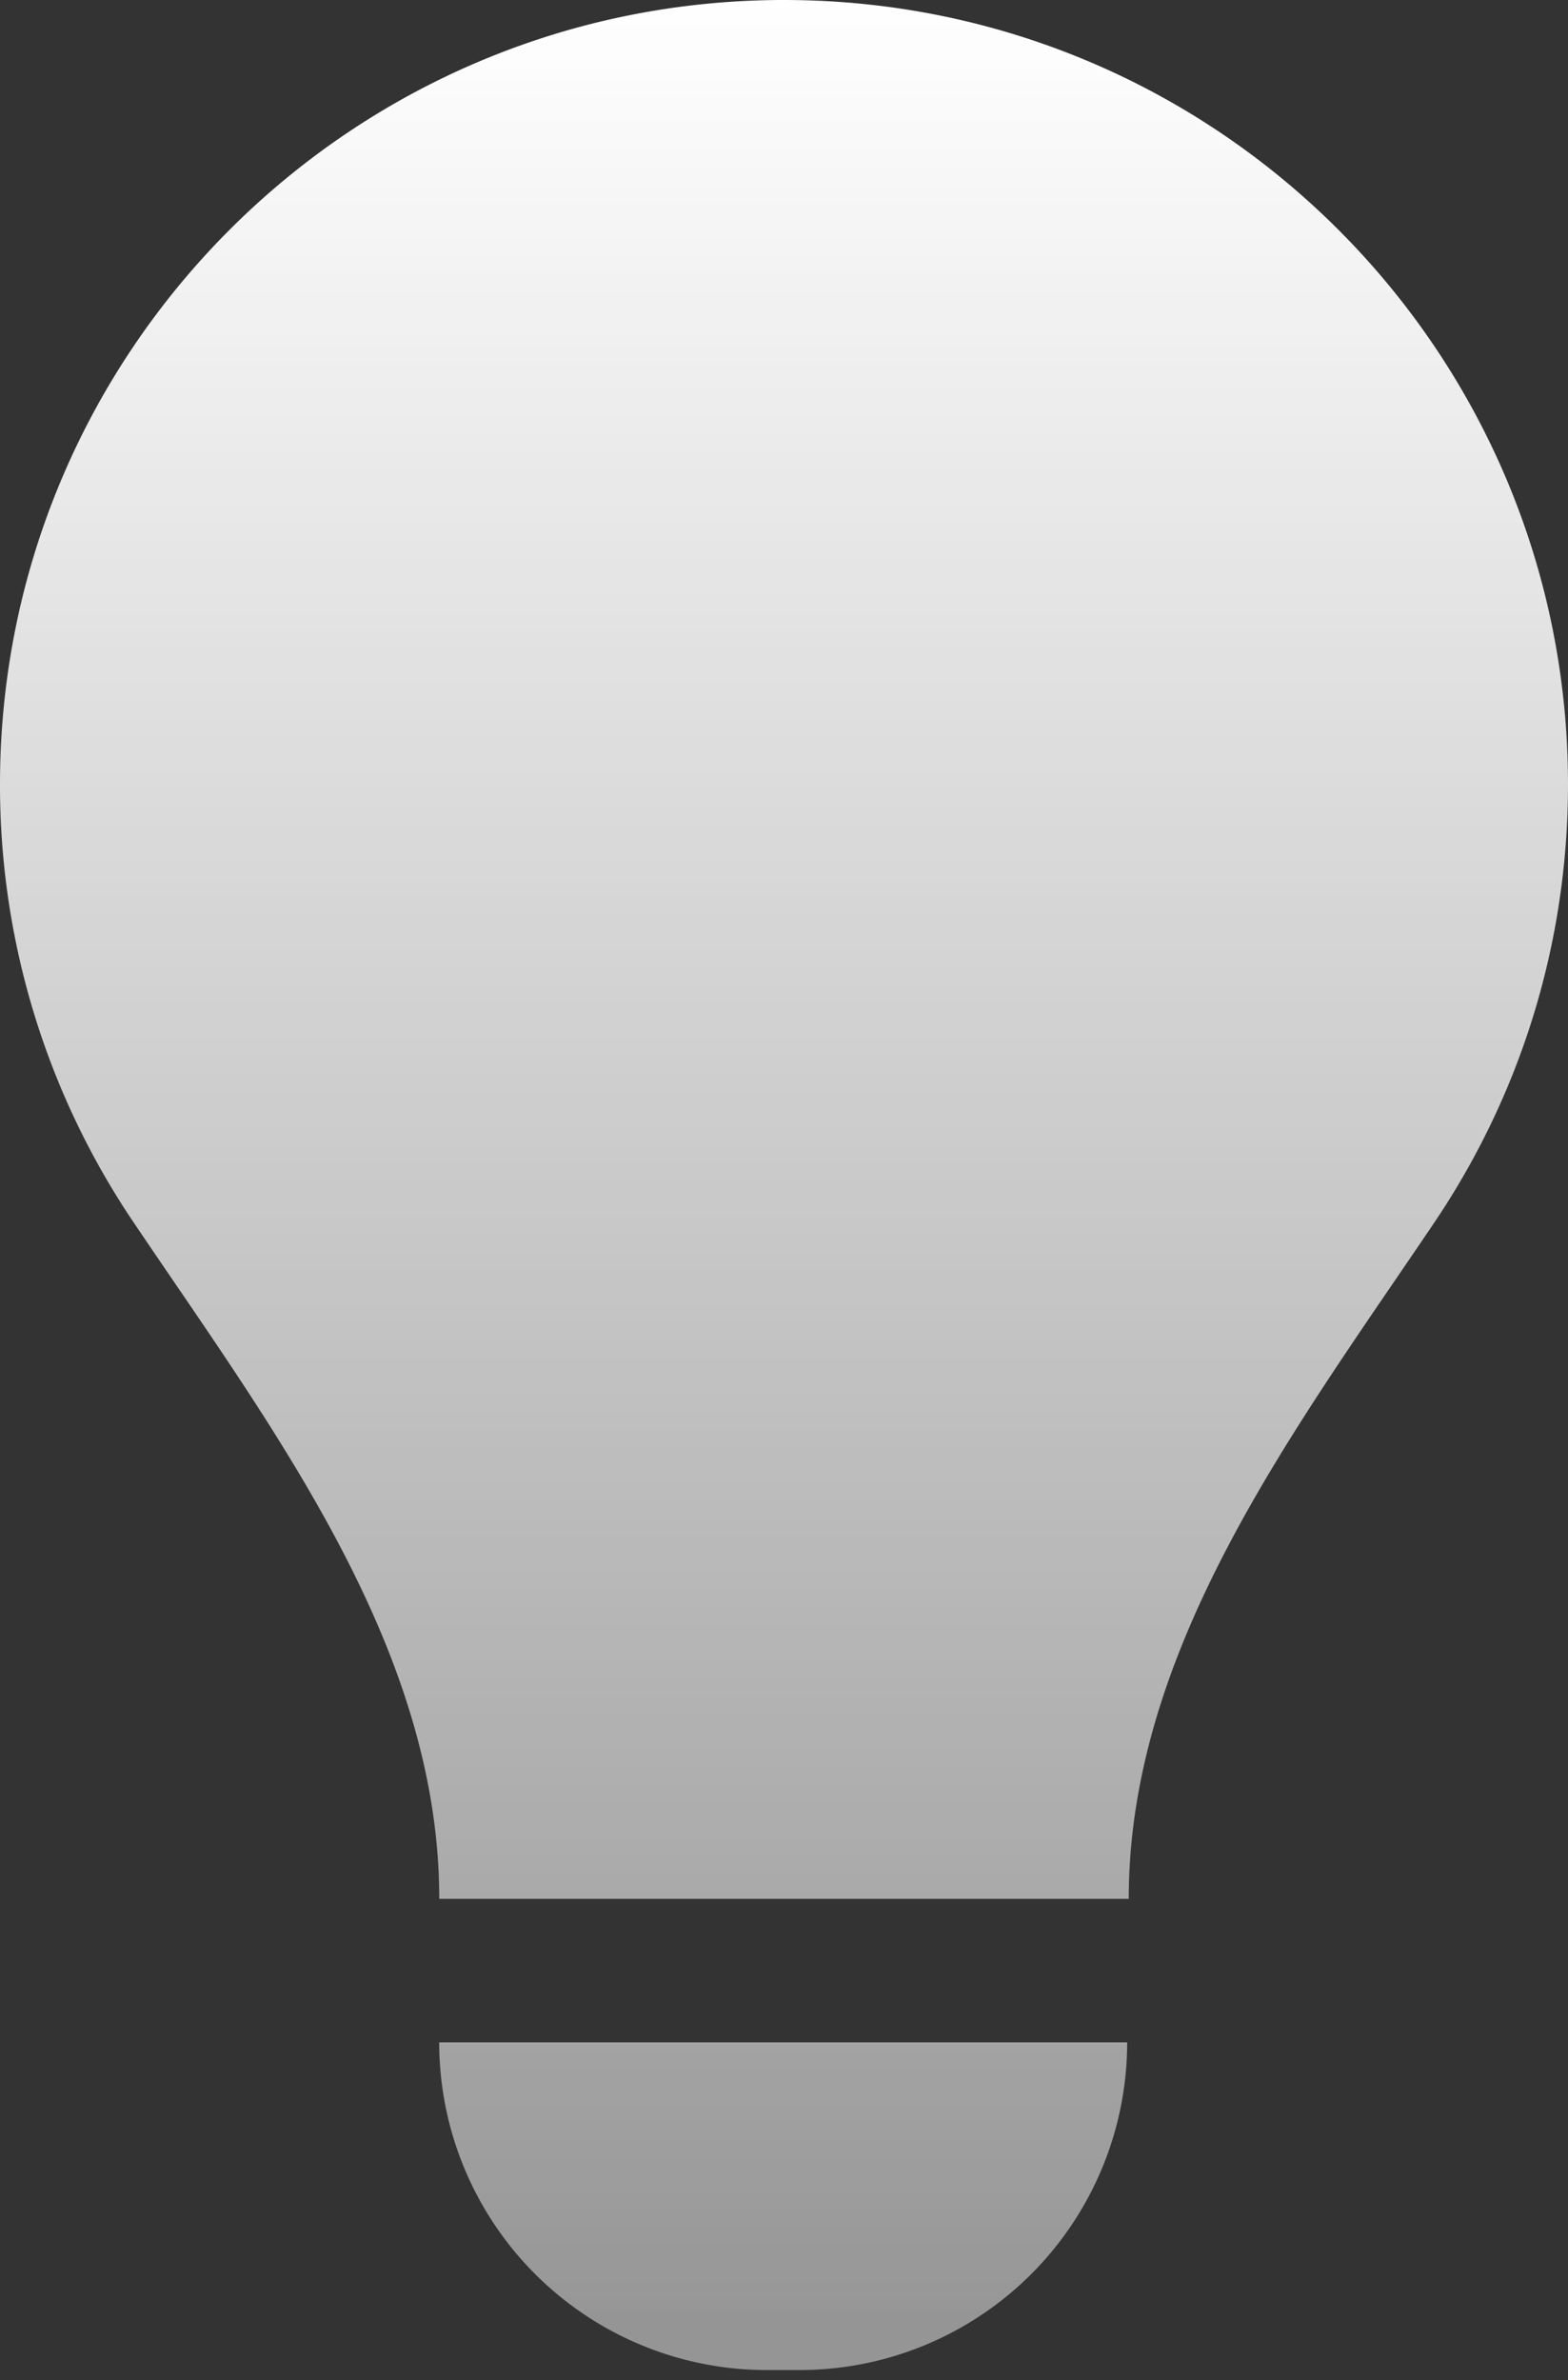 <svg xmlns="http://www.w3.org/2000/svg" fill="none" viewBox="0 0 29 44"><rect x="0" y="0" width="29" height="44" fill="#333333" stroke="none"/><path fill-rule="evenodd" clip-rule="evenodd" d="M25.825 23.634c-2.414 3.533-4.949 7.244-4.949 11.47H8.124c0-4.226-2.535-7.937-4.949-11.47a228.9 228.9 0 0 1-.7-1.03A14.433 14.433 0 0 1 0 14.5C0 6.492 6.492 0 14.5 0S29 6.492 29 14.5c0 3.002-.912 5.79-2.475 8.105-.23.341-.465.684-.7 1.029Zm-4.978 14.123H8.123a6.058 6.058 0 0 0 6.058 6.058h.608a6.058 6.058 0 0 0 6.058-6.058Z" fill="url(#a)"></path><defs><linearGradient id="a" x1="16.915" y1="0" x2="16.915" y2="42.719" gradientUnits="userSpaceOnUse"><stop stop-color="#fff"></stop><stop offset=".952" stop-color="#fff" stop-opacity=".514"></stop><stop offset="1" stop-color="#fff" stop-opacity=".489"></stop><stop offset="1" stop-color="#fff" stop-opacity=".48"></stop></linearGradient></defs></svg>